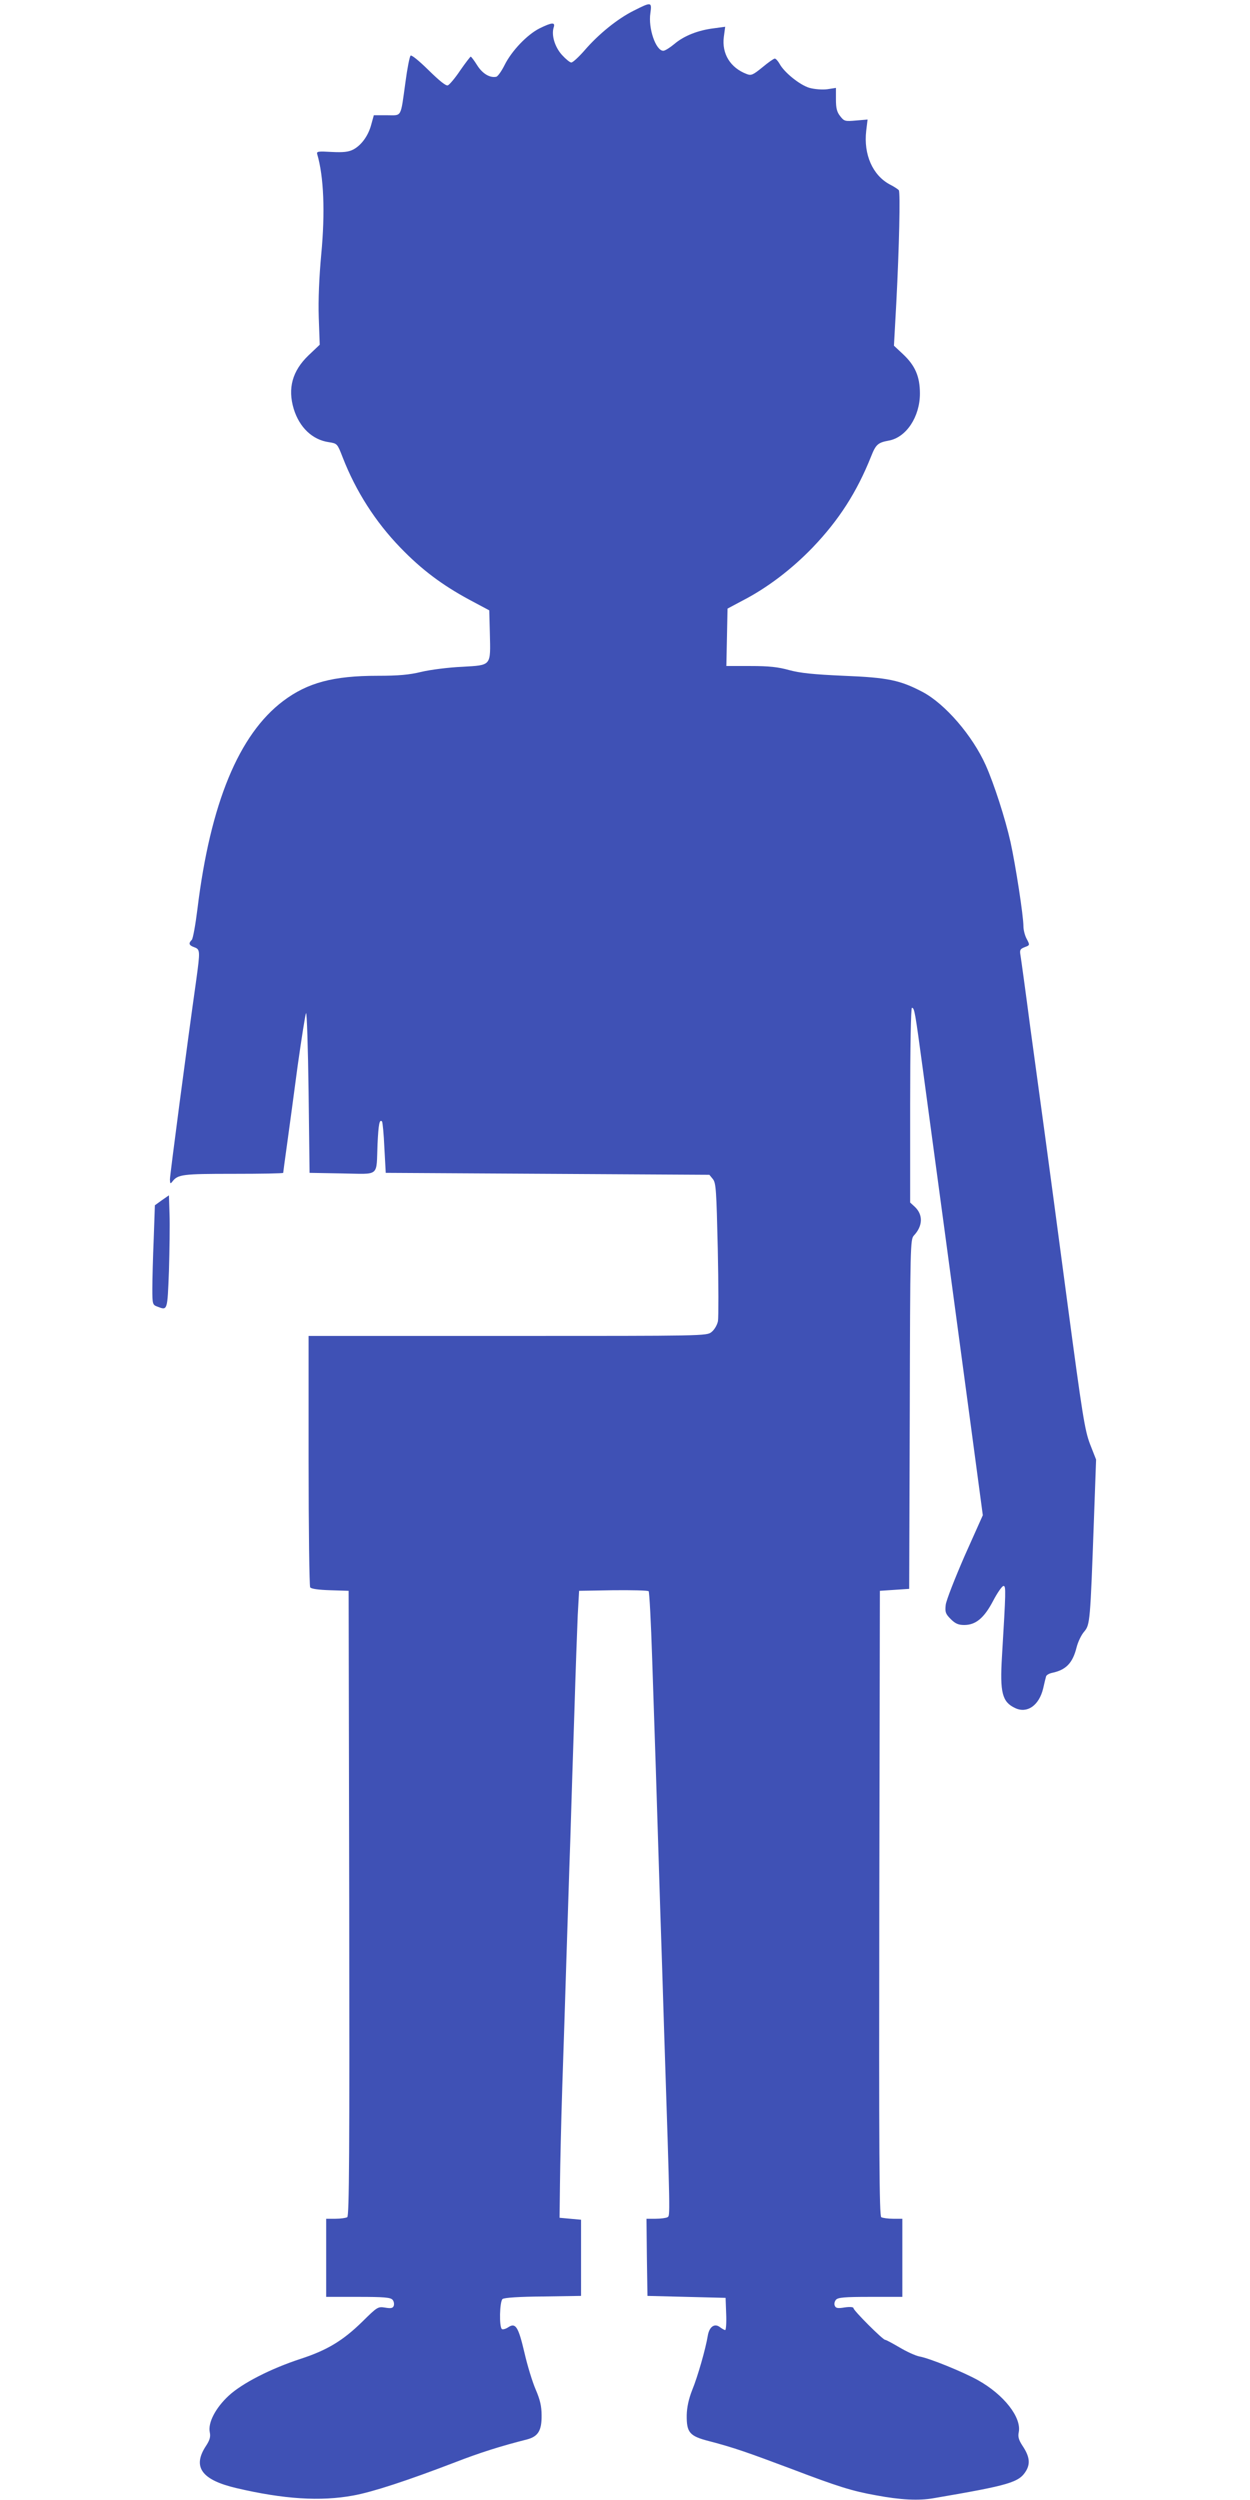 <?xml version="1.0" standalone="no"?>
<!DOCTYPE svg PUBLIC "-//W3C//DTD SVG 20010904//EN"
 "http://www.w3.org/TR/2001/REC-SVG-20010904/DTD/svg10.dtd">
<svg version="1.0" xmlns="http://www.w3.org/2000/svg"
 width="640pt" height="1280pt" viewBox="0 0 640 1280"
 preserveAspectRatio="xMidYMid meet">
<g transform="translate(0,1280) scale(0.1,-0.1)"
fill="#3f51b5" stroke="none">
<path d="M3244 12745 c-82 -41 -179 -119 -252 -204 -29 -33 -59 -61 -67 -61
-7 0 -28 17 -48 39 -36 40 -55 101 -42 141 9 27 -9 26 -72 -5 -64 -32 -144
-116 -180 -189 -15 -30 -34 -57 -42 -59 -33 -7 -71 16 -98 59 -15 24 -30 44
-33 44 -3 -1 -27 -32 -54 -71 -26 -39 -55 -73 -63 -76 -10 -4 -44 24 -99 78
-51 50 -87 79 -92 74 -5 -6 -17 -66 -26 -135 -26 -187 -17 -170 -95 -170 l-67
0 -13 -47 c-15 -58 -51 -107 -93 -129 -24 -12 -50 -15 -110 -12 -68 4 -78 3
-74 -11 34 -115 41 -298 21 -511 -11 -118 -16 -236 -13 -325 l5 -140 -58 -55
c-82 -79 -107 -168 -75 -274 29 -94 95 -158 180 -170 43 -7 43 -7 71 -79 67
-172 167 -329 296 -462 108 -112 214 -191 351 -265 l103 -55 3 -116 c4 -171
10 -164 -142 -173 -69 -3 -163 -15 -209 -26 -61 -15 -117 -20 -224 -20 -226 0
-358 -35 -483 -129 -227 -171 -373 -524 -439 -1064 -10 -81 -23 -153 -29 -159
-18 -18 -15 -28 13 -38 30 -11 30 -19 10 -166 -48 -339 -135 -1001 -135 -1023
1 -22 2 -24 13 -10 28 36 52 39 311 39 141 0 256 2 256 5 0 3 9 69 20 148 11
78 35 258 54 400 20 141 39 263 43 270 4 6 10 -175 13 -403 l5 -415 167 -3
c196 -3 174 -21 181 151 5 103 10 128 23 115 3 -4 9 -64 12 -135 l7 -128 828
-5 829 -5 18 -22 c16 -20 18 -57 25 -357 4 -184 4 -351 1 -370 -4 -20 -18 -44
-33 -56 -25 -20 -34 -20 -1044 -20 l-1019 0 0 -637 c0 -351 4 -643 8 -650 5
-8 42 -13 102 -15 l95 -3 3 -1599 c2 -1273 0 -1601 -10 -1608 -7 -4 -34 -8
-60 -8 l-48 0 0 -200 0 -200 164 0 c133 0 166 -3 176 -15 7 -8 9 -22 6 -31 -5
-12 -14 -14 -44 -9 -37 6 -40 4 -117 -72 -99 -97 -180 -146 -315 -190 -153
-50 -300 -125 -369 -189 -67 -62 -107 -138 -97 -187 5 -23 0 -40 -18 -68 -73
-109 -25 -176 154 -218 243 -57 431 -69 599 -38 99 18 276 76 521 170 129 50
234 83 368 117 57 15 76 45 75 124 0 46 -8 80 -30 131 -17 39 -43 124 -58 190
-31 132 -45 154 -82 130 -13 -9 -28 -13 -33 -10 -15 10 -12 141 3 154 9 7 85
12 208 13 l194 3 0 195 0 195 -55 5 -55 5 2 170 c1 94 6 321 12 505 6 184 16
477 21 650 6 173 14 448 20 610 5 162 14 459 21 660 6 201 14 421 17 490 l7
125 174 3 c96 1 178 -1 182 -5 4 -5 12 -159 18 -343 12 -347 24 -726 41 -1275
6 -176 15 -457 20 -625 32 -973 31 -953 18 -962 -7 -4 -34 -8 -61 -8 l-47 0 2
-197 3 -198 200 -5 200 -5 3 -82 c2 -46 -1 -83 -5 -83 -4 0 -16 7 -27 15 -27
21 -54 3 -62 -43 -11 -68 -52 -211 -80 -279 -18 -46 -27 -88 -28 -128 -1 -90
14 -108 116 -134 126 -33 194 -57 418 -141 239 -91 312 -114 435 -136 128 -24
219 -28 294 -15 392 67 439 81 475 141 22 38 17 74 -19 128 -19 29 -24 46 -19
69 15 76 -76 192 -208 266 -75 42 -249 113 -301 122 -20 4 -66 25 -101 46 -36
21 -69 39 -74 39 -12 0 -162 150 -162 162 0 6 -17 8 -45 4 -36 -6 -46 -4 -51
9 -4 8 -1 22 6 30 10 12 43 15 176 15 l164 0 0 200 0 200 -47 0 c-27 0 -54 4
-61 8 -10 7 -12 335 -10 1608 l3 1599 75 5 75 5 3 894 c2 868 3 895 21 915 46
49 48 106 5 147 l-24 22 0 499 c0 297 4 498 9 498 13 0 16 -19 56 -315 19
-143 69 -510 110 -815 41 -305 102 -760 136 -1012 l61 -456 -93 -208 c-50
-115 -94 -227 -97 -251 -4 -37 -1 -46 26 -73 23 -23 39 -30 69 -30 59 0 102
36 148 124 22 42 46 76 53 76 13 0 12 -27 -8 -362 -11 -184 1 -232 67 -263 62
-30 123 13 144 100 6 28 13 55 15 62 2 7 16 15 31 18 71 15 105 50 125 130 7
28 24 64 39 81 30 36 31 48 50 575 l11 306 -31 79 c-27 71 -39 147 -116 724
-47 355 -99 742 -115 860 -16 118 -50 366 -75 550 -24 184 -47 350 -50 368 -5
28 -2 33 20 42 29 11 29 10 10 46 -8 16 -15 43 -15 61 0 54 -40 312 -66 431
-27 121 -85 300 -127 394 -68 152 -208 314 -323 375 -116 61 -179 74 -404 83
-157 7 -223 14 -279 29 -57 16 -104 21 -198 21 l-124 0 3 147 3 147 77 41
c126 65 251 160 359 272 134 140 226 283 299 466 24 61 35 71 90 81 90 16 160
122 160 241 0 88 -25 144 -87 202 l-46 43 12 218 c15 287 21 567 13 578 -4 5
-25 19 -47 30 -87 47 -134 153 -120 274 l7 58 -59 -5 c-56 -5 -61 -4 -81 22
-17 21 -22 41 -22 86 l0 59 -45 -7 c-26 -3 -64 0 -90 7 -49 14 -130 79 -154
124 -8 14 -19 26 -24 26 -6 0 -34 -20 -64 -45 -48 -39 -57 -43 -80 -34 -84 32
-128 104 -117 190 l7 52 -59 -8 c-81 -10 -153 -39 -201 -80 -23 -19 -48 -35
-57 -35 -38 0 -78 115 -66 193 8 58 5 58 -86 12z"/>
<path d="M829 6655 l-36 -26 -6 -172 c-4 -95 -7 -209 -7 -255 0 -79 1 -83 26
-92 52 -20 51 -23 59 183 3 105 5 236 3 290 l-3 97 -36 -25z"/>
</g>
</svg>

